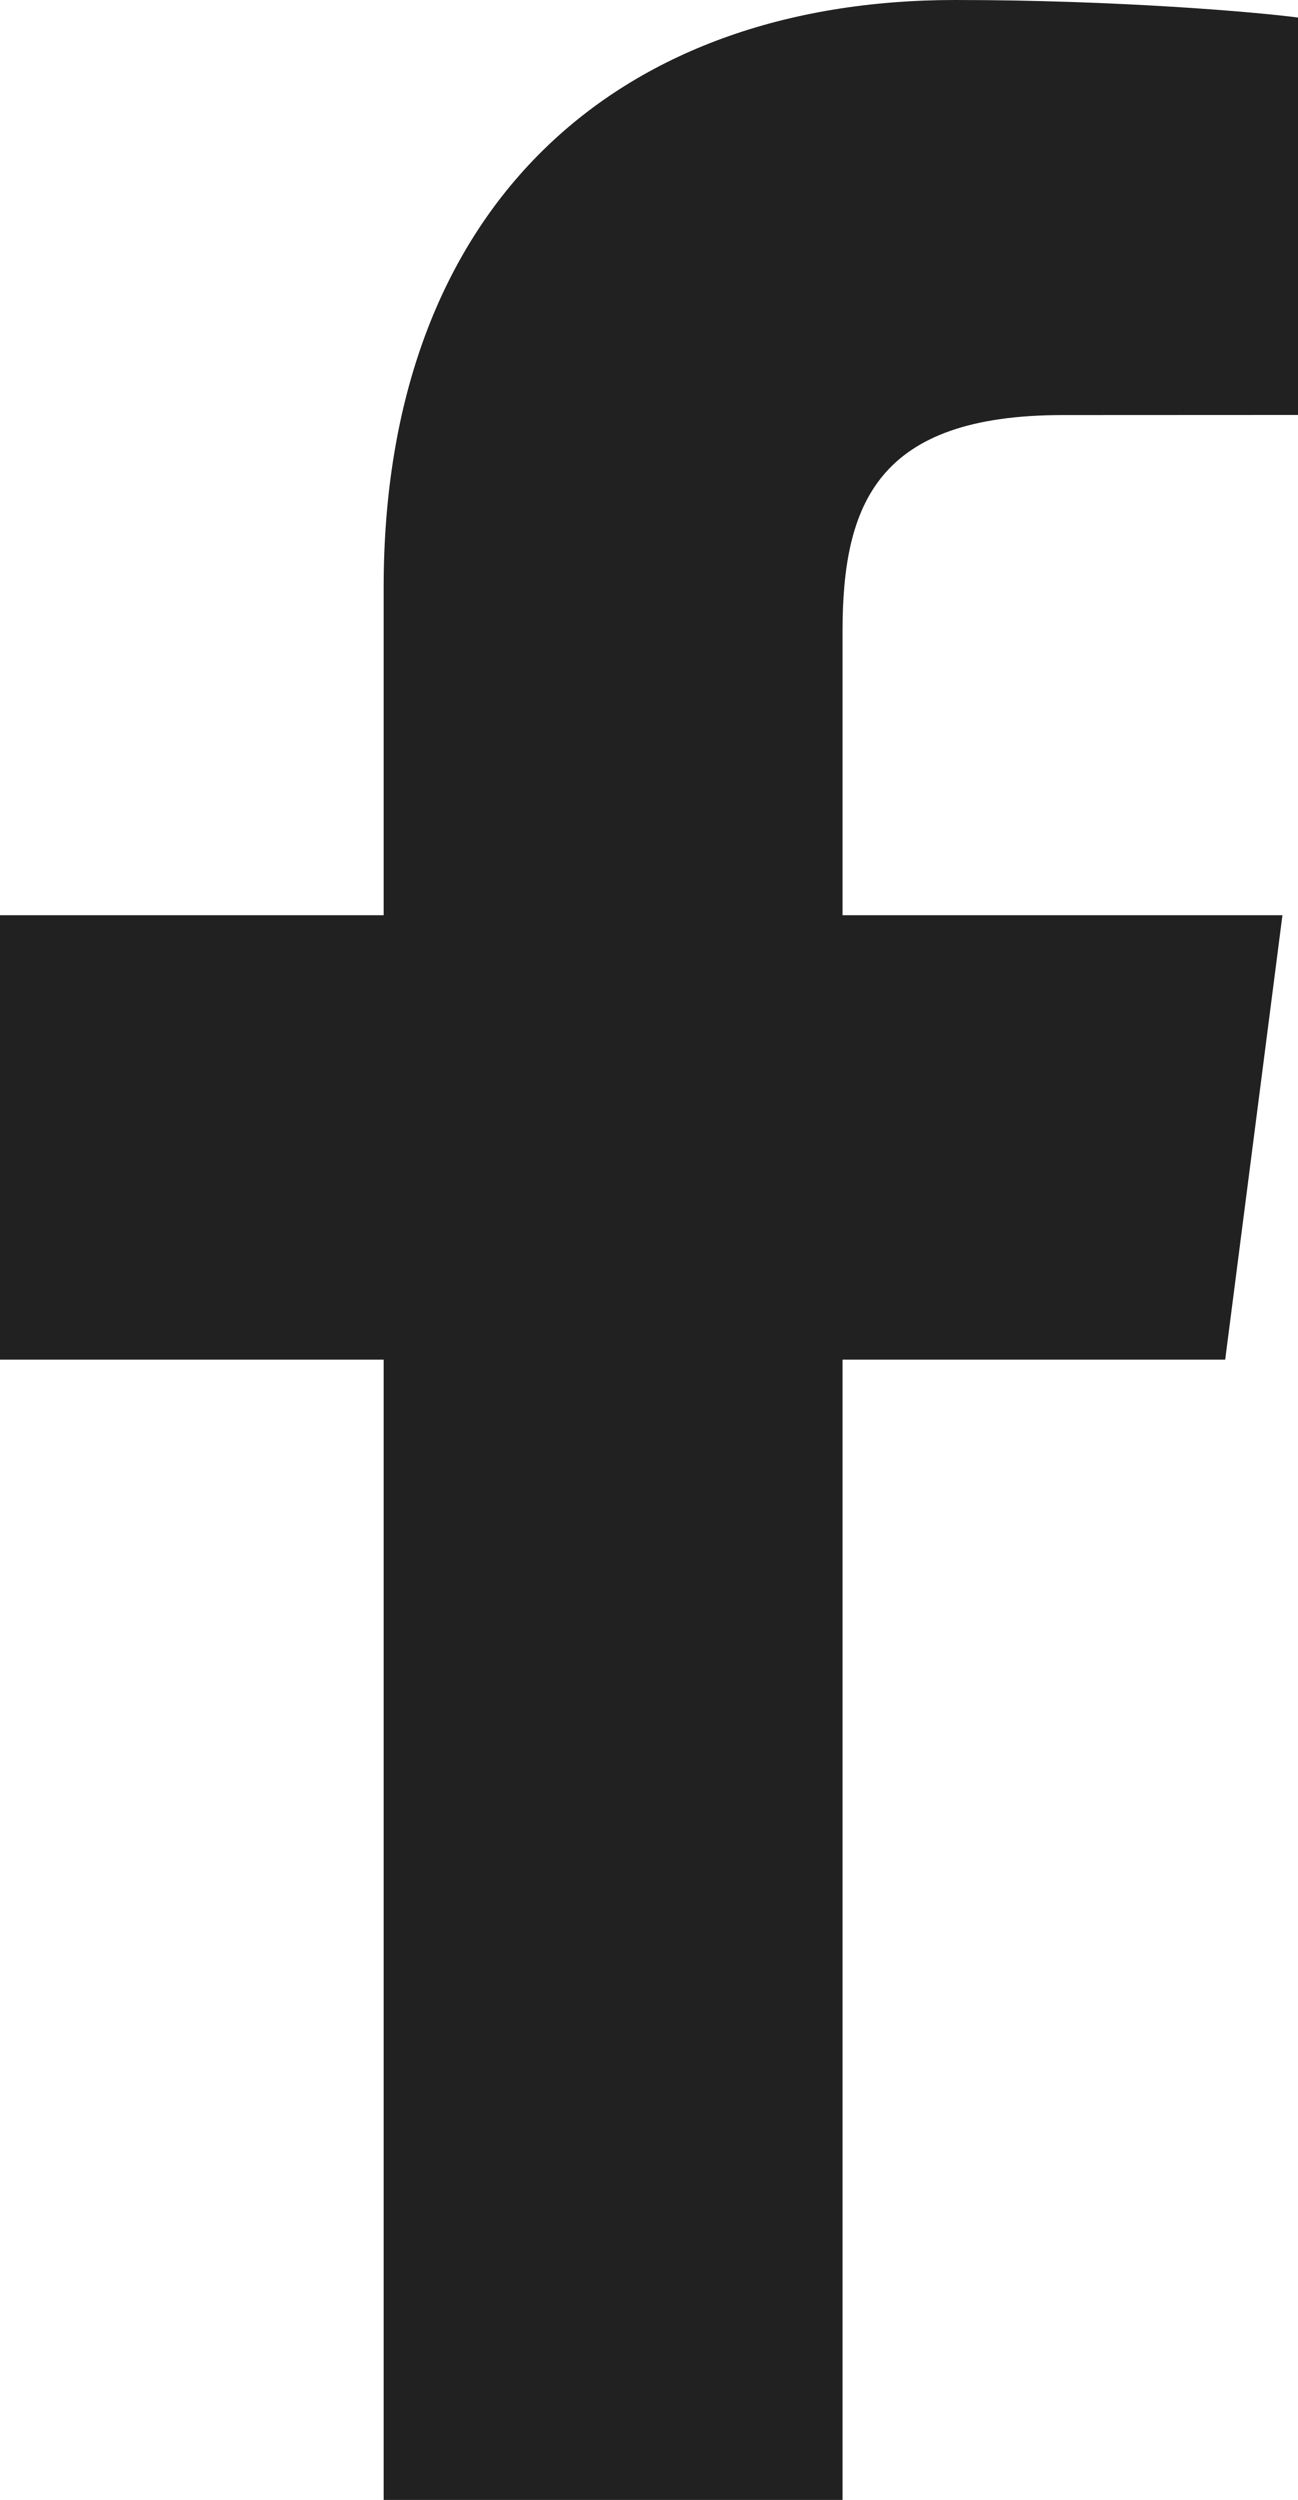 <?xml version="1.0" encoding="utf-8"?>
<!-- Generator: Adobe Illustrator 24.0.1, SVG Export Plug-In . SVG Version: 6.00 Build 0)  -->
<svg version="1.1" id="Blue" xmlns="http://www.w3.org/2000/svg" xmlns:xlink="http://www.w3.org/1999/xlink" x="0px" y="0px"
	 viewBox="0 0 117.67 226.58" style="enable-background:new 0 0 117.67 226.58;" xml:space="preserve">
<style type="text/css">
	.st0{fill:#212121;}
</style>
<path id="f" class="st0" d="M76.38,226.58V123.23h34.69l5.19-40.28H76.38V57.23c0-11.66,3.24-19.61,19.96-19.61l21.33-0.01V1.59
	C113.98,1.1,101.32,0,86.59,0C55.83,0,34.78,18.77,34.78,53.24v29.71H0v40.28h34.78v103.36H76.38z"/>
</svg>
